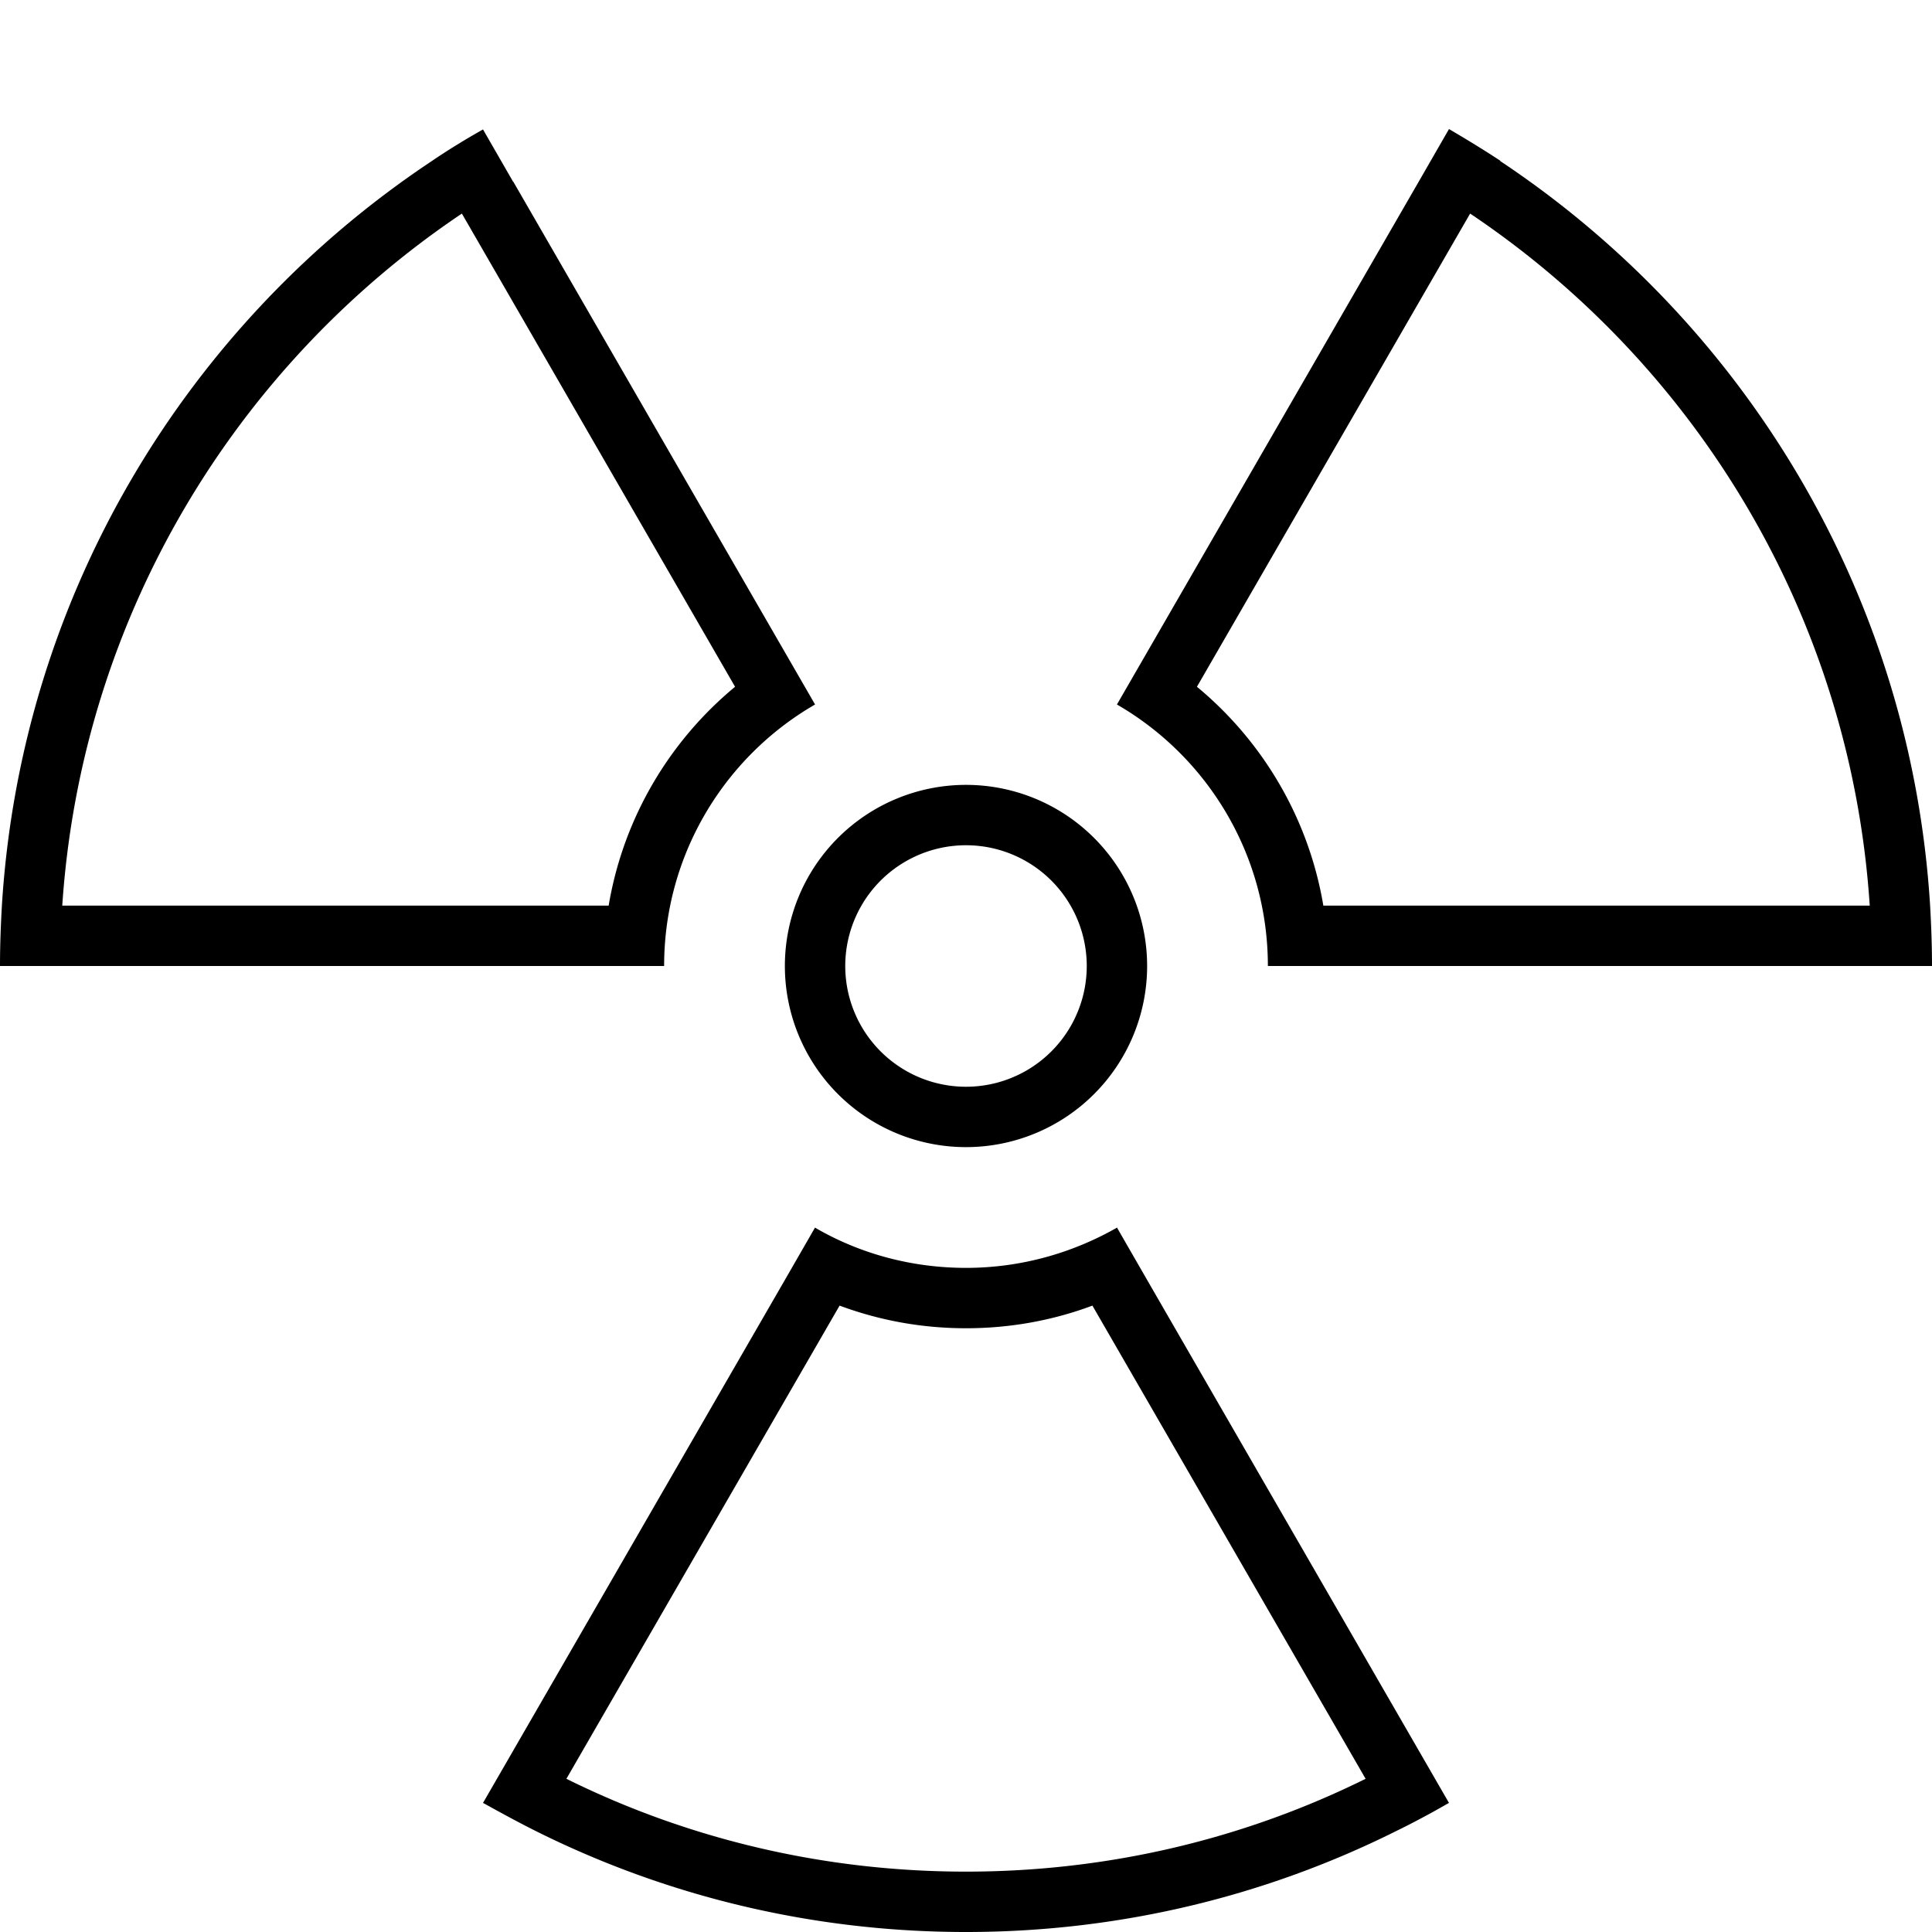 <svg xmlns="http://www.w3.org/2000/svg" viewBox="0 0 512 512"><!--! Font Awesome Pro 6.5.2 by @fontawesome - https://fontawesome.com License - https://fontawesome.com/license (Commercial License) Copyright 2024 Fonticons, Inc. --><path d="M136 48.1l80 138.6c-23.9 13.8-40 39.7-40 69.3H160L16 256H0c0-5.4 .2-10.7 .5-16C5.6 157.6 49.6 85.8 114.4 42.7c4.4-3 9-5.8 13.6-8.4l8 13.9zM194.8 182L122.4 56.6C62.4 96.9 21.6 163.6 16.5 240l144.8 0c3.9-23.2 16.1-43.6 33.5-58zM216 325.3l.1 .1c11.7 6.8 25.4 10.6 39.9 10.6s28.1-3.9 39.9-10.6l.1-.1 8 13.9 80 138.6-.4 .2c-4.5 2.6-9 5-13.7 7.3C335.6 502.4 296.9 512 256 512s-79.6-9.6-113.9-26.7c-4.6-2.3-9.2-4.8-13.7-7.3l-.4-.2 80-138.6 8-13.9zM256 496c38 0 74-8.8 105.9-24.6L289.5 346c-10.4 3.9-21.7 6-33.5 6s-23-2.1-33.5-6L150.1 471.4C182 487.2 218 496 256 496zM397.6 42.7C462.4 85.8 506.4 157.6 511.5 240c.3 5.3 .5 10.6 .5 16H496l-144 0H336c0-29.6-16.1-55.5-40-69.3L376 48.1l8-13.9c4.6 2.7 9.2 5.5 13.6 8.4zm-8 13.9L317.2 182c17.4 14.4 29.6 34.8 33.5 58l144.8 0c-5-76.4-45.8-143.1-105.9-183.4zM288 256a32 32 0 1 0 -64 0 32 32 0 1 0 64 0zm-80 0a48 48 0 1 1 96 0 48 48 0 1 1 -96 0z"/></svg>